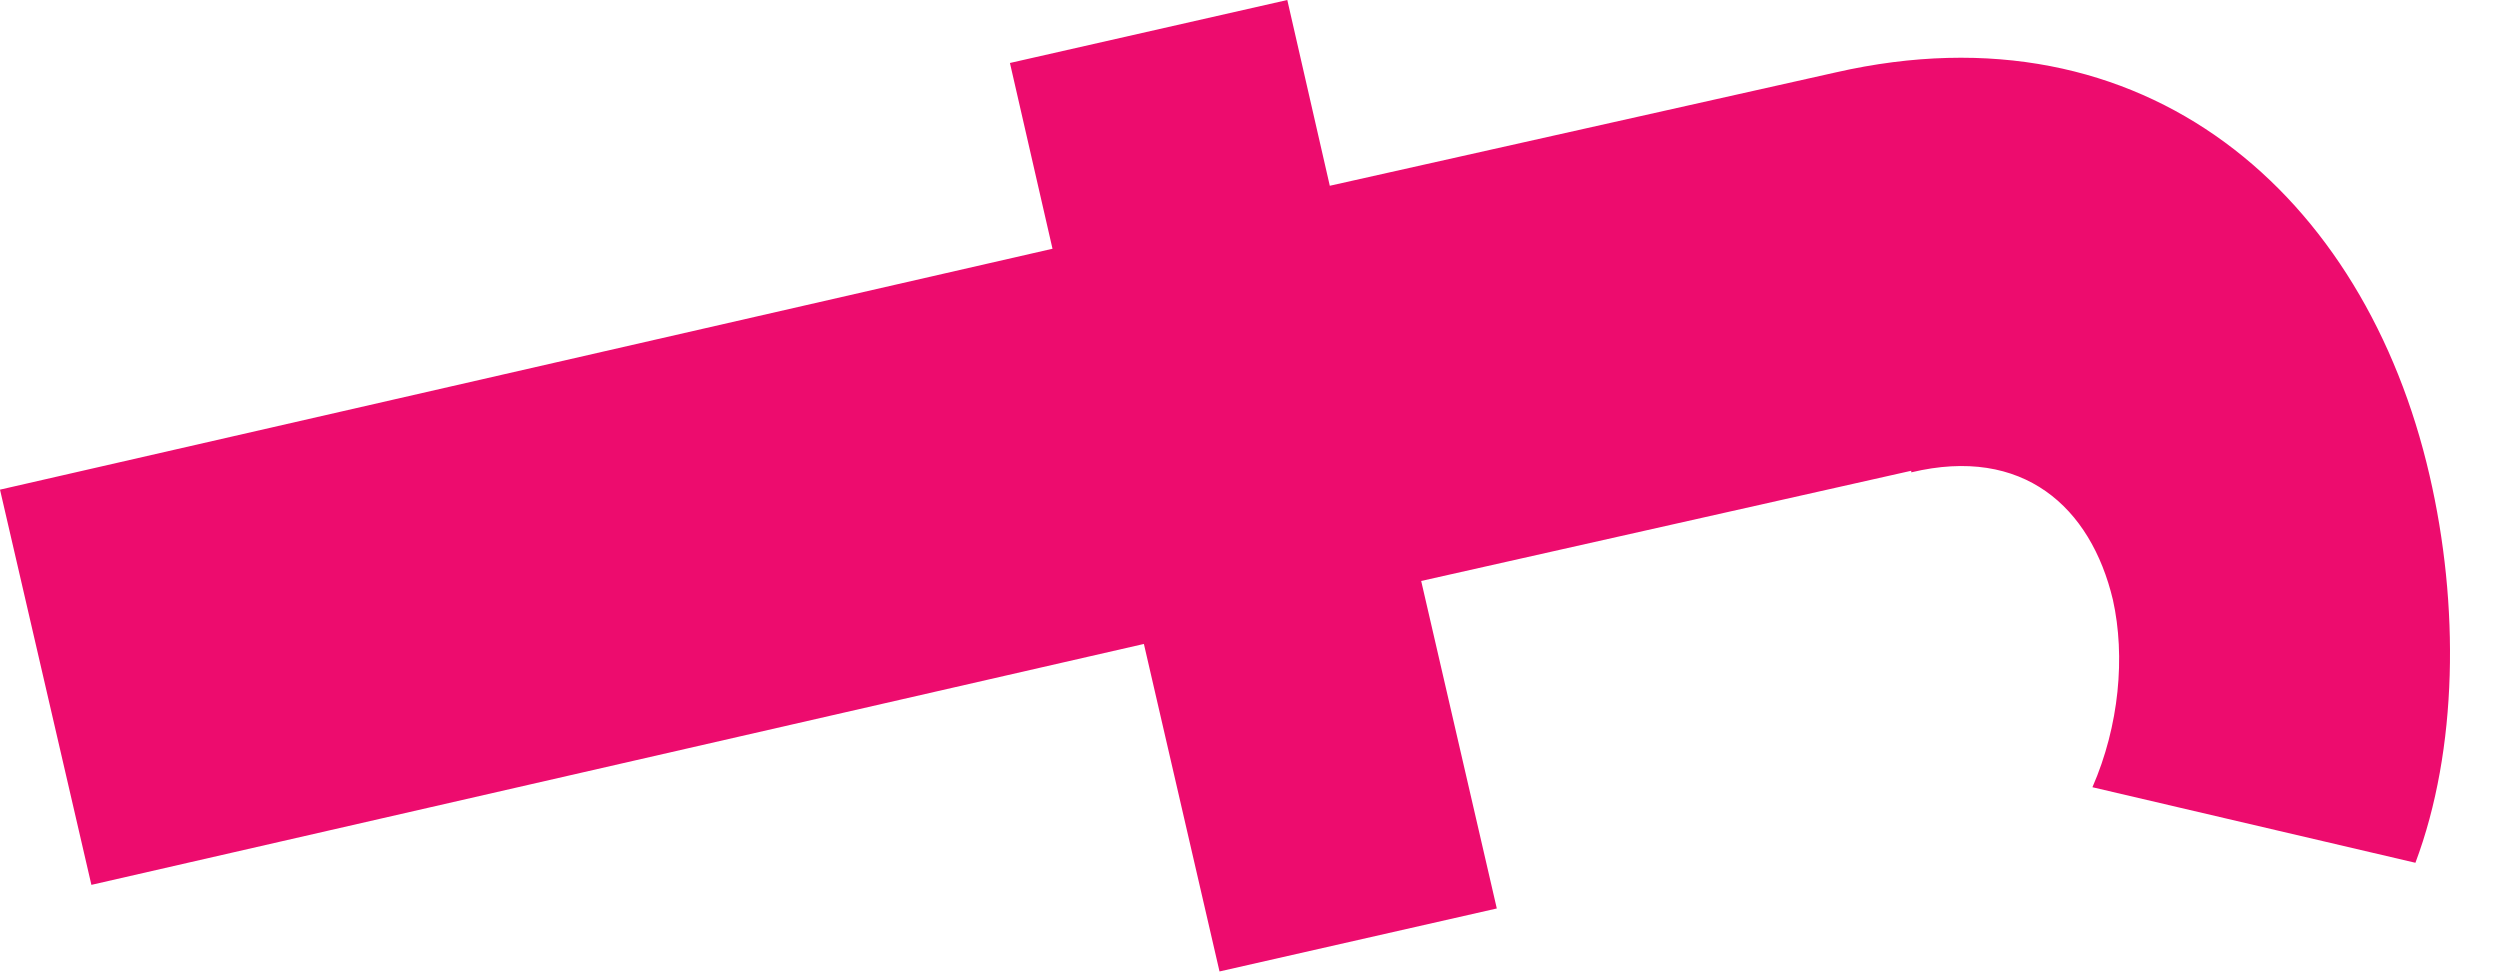 <?xml version="1.0" encoding="utf-8"?>
<svg xmlns="http://www.w3.org/2000/svg" fill="none" height="100%" overflow="visible" preserveAspectRatio="none" style="display: block;" viewBox="0 0 36 14" width="100%">
<path d="M27.522 6.779L20.465 8.366L21.554 13.082L17.561 13.989L16.472 9.273L1.316 12.742L0 7.051L15.156 3.582L14.543 0.907L18.537 0L19.149 2.675L26.433 1.043C30.902 0.023 34.056 2.811 34.986 6.847C35.417 8.706 35.395 10.792 34.782 12.424L30.131 11.336C30.517 10.452 30.607 9.454 30.426 8.638C30.108 7.3 29.133 6.416 27.522 6.802V6.779Z" fill="#ED0C6E" id="Vector"/>
</svg>